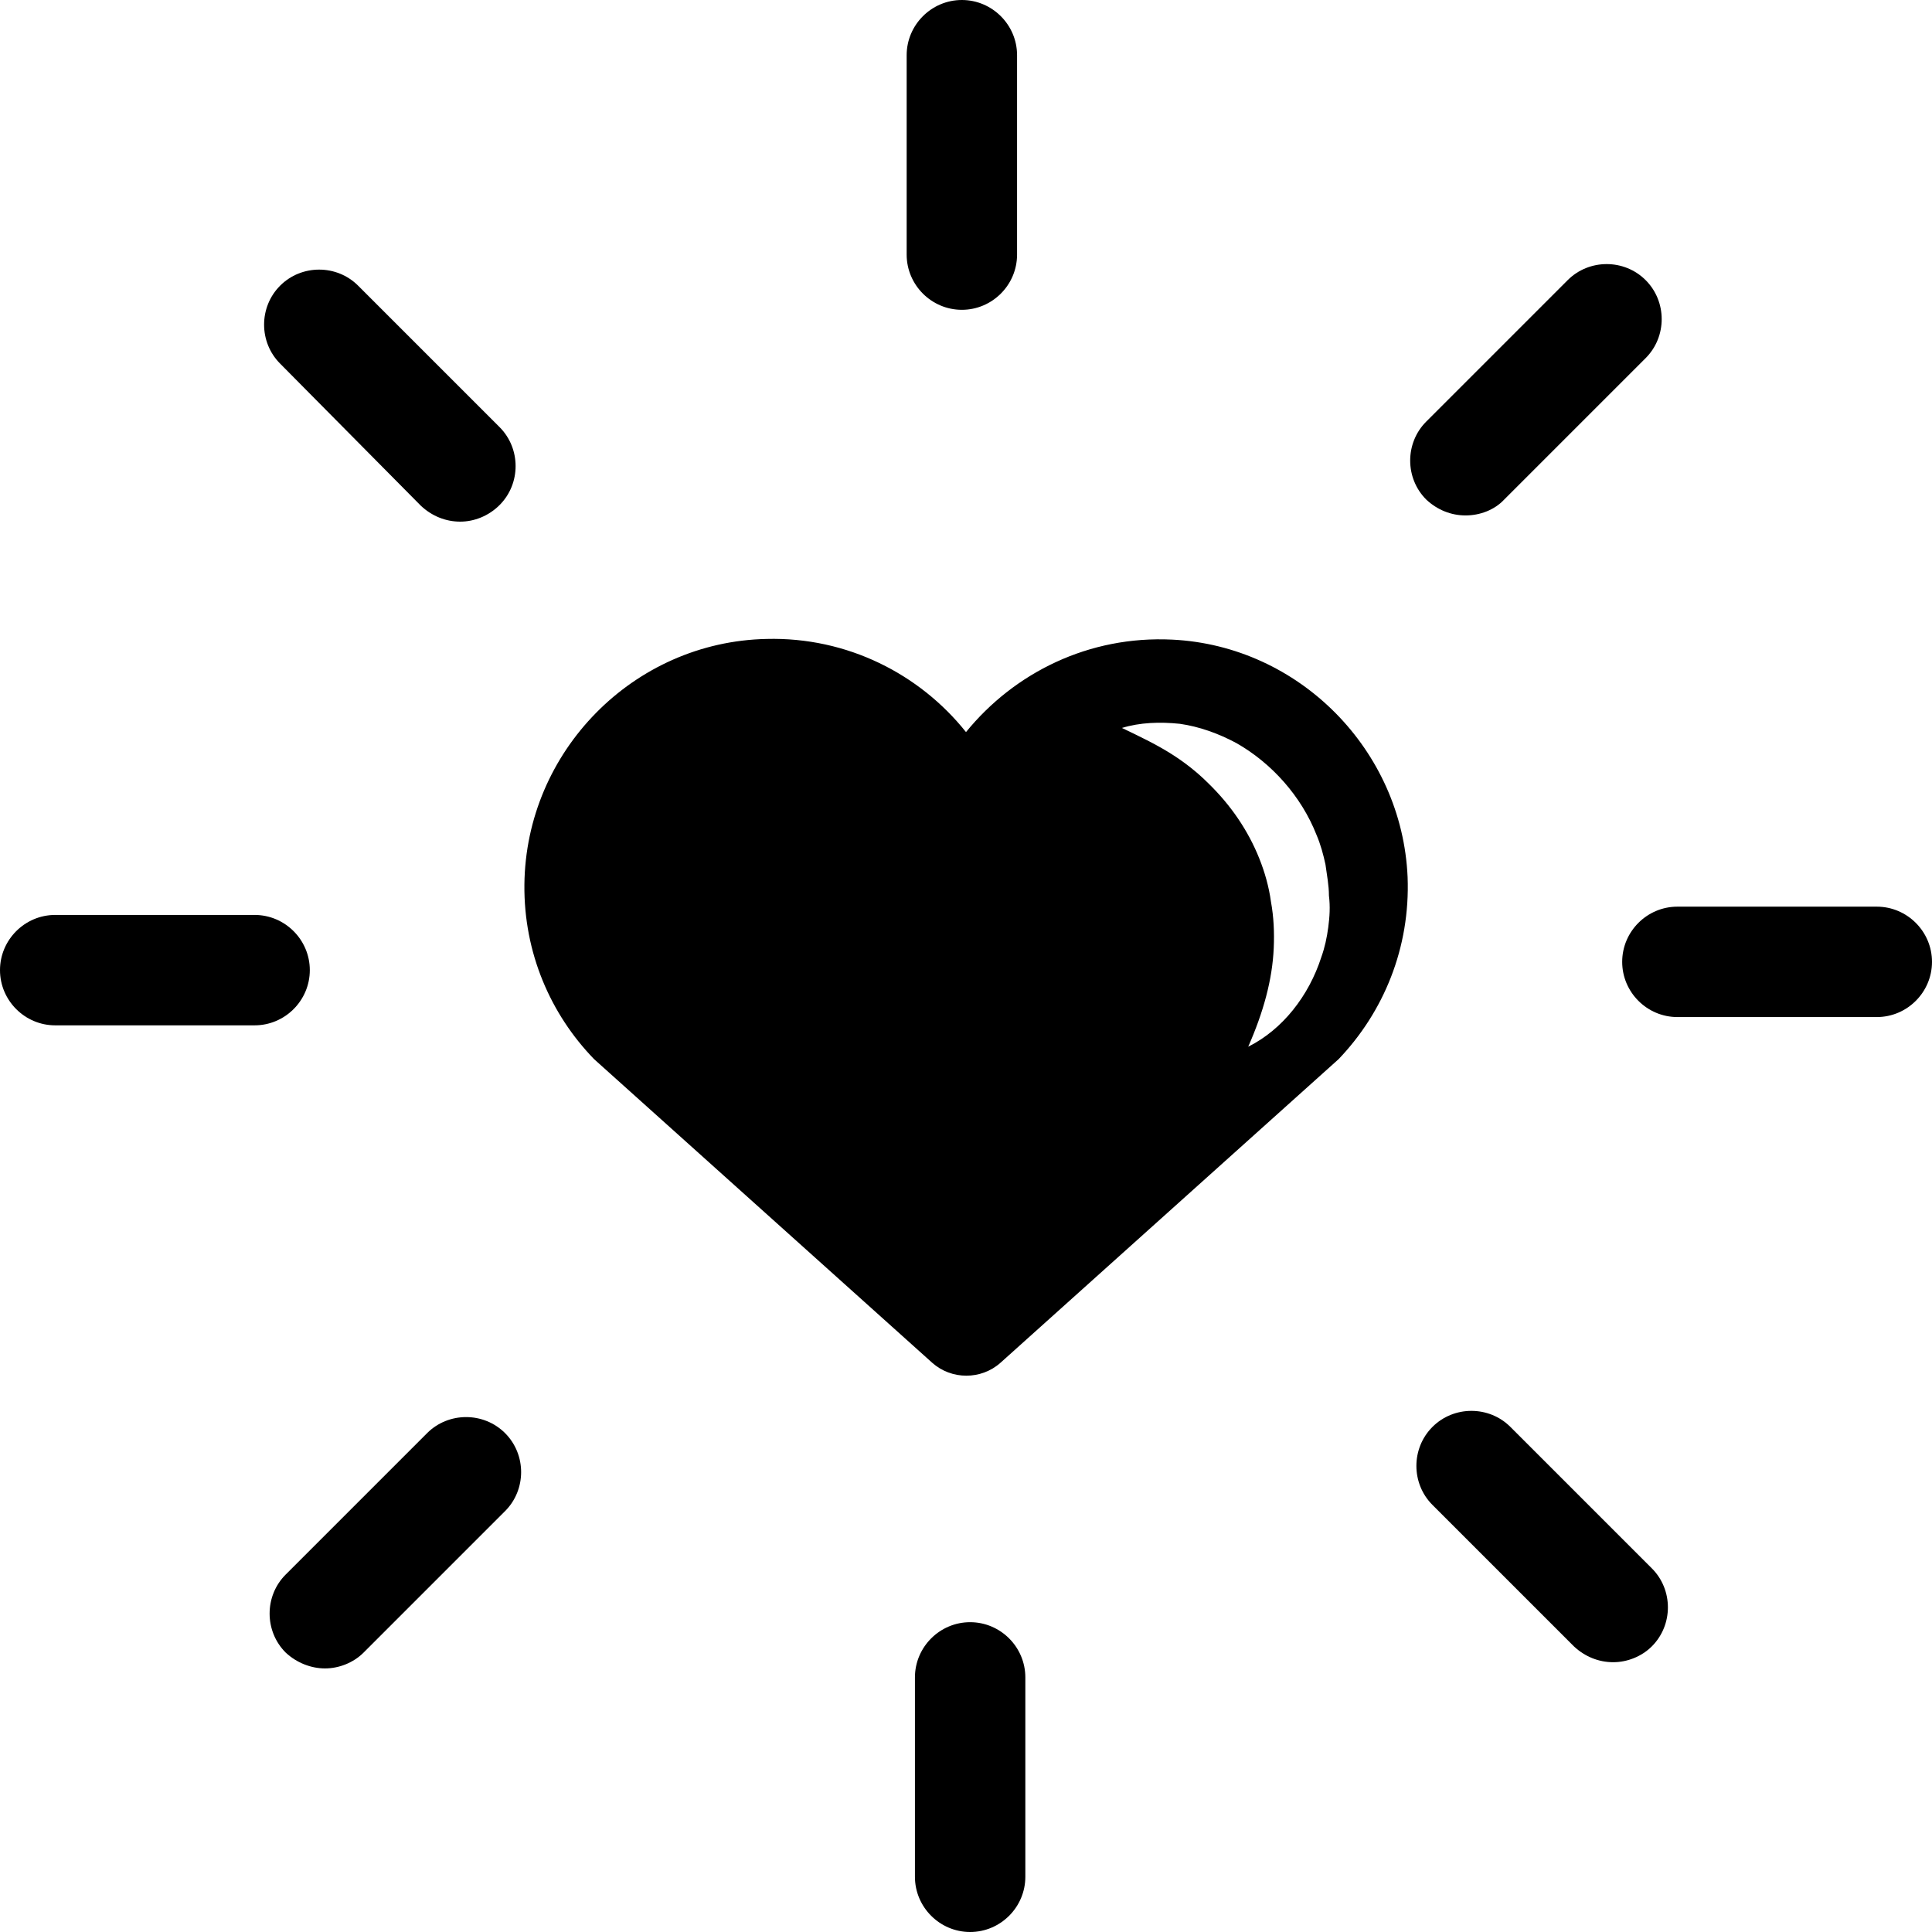 <?xml version="1.0" encoding="UTF-8"?> <svg xmlns="http://www.w3.org/2000/svg" xmlns:xlink="http://www.w3.org/1999/xlink" version="1.1" id="Layer_1" x="0px" y="0px" viewBox="0 0 280 280" style="enable-background:new 0 0 280 280;" xml:space="preserve"> <style type="text/css"> .st0{fill-rule:evenodd;clip-rule:evenodd;} </style> <g> <g> <path class="st0" d="M204,127.1c-0.8-18.4-15.7-33.5-34.1-34.4c-12.1-0.6-22.9,4.8-29.9,13.4c-6.7-8.4-17.2-13.8-28.9-13.5 C91.8,93,76.2,108.9,76,128.2c-0.1,9.9,3.8,18.8,10.1,25.3l49,44c2.8,2.5,7.1,2.5,9.9,0l49-44C200.5,146.7,204.4,137.4,204,127.1z M192.5,134.4c-0.2,1.5-0.5,2.9-1,4.3c-1.8,5.6-5.6,10.5-10.6,13c2.2-5,3.5-9.7,3.7-14.3c0.1-2.3,0-4.5-0.4-6.7 c-0.3-2.2-0.9-4.3-1.7-6.3c-1.6-4-4.1-7.7-7.4-10.9c-1.6-1.6-3.5-3.1-5.6-4.4s-4.4-2.4-6.9-3.6c2.6-0.8,5.5-0.9,8.4-0.6 c2.8,0.4,5.6,1.4,8.2,2.8c5.1,2.9,9.4,7.7,11.6,13.3c0.6,1.4,1,2.9,1.3,4.3c0.2,1.5,0.5,3,0.5,4.5 C192.8,131.4,192.7,132.9,192.5,134.4z"></path> </g> <g> <g> <path d="M140.6,280c-4.4,0-8-3.6-8-8v-28.9c0-4.4,3.6-8,8-8s8,3.6,8,8V272C148.6,276.4,145,280,140.6,280z"></path> </g> <g> <path d="M139.4,44.9c-4.4,0-8-3.6-8-8V8c0-4.4,3.6-8,8-8s8,3.6,8,8v28.9C147.4,41.3,143.8,44.9,139.4,44.9z"></path> </g> <g> <path d="M36.9,148.6H8c-4.4,0-8-3.6-8-8s3.6-8,8-8h28.9c4.4,0,8,3.6,8,8S41.3,148.6,36.9,148.6z"></path> </g> <g> <path d="M272,147.4h-28.9c-4.4,0-8-3.6-8-8s3.6-8,8-8H272c4.4,0,8,3.6,8,8C280,143.8,276.4,147.4,272,147.4z"></path> </g> <g> <path d="M47.1,241.8c-2,0-4.1-0.8-5.7-2.3c-3.1-3.1-3.1-8.2,0-11.3l20.5-20.5c3.1-3.1,8.2-3.1,11.3,0s3.1,8.2,0,11.3l-20.5,20.5 C51.2,241,49.1,241.8,47.1,241.8z"></path> </g> <g> <path d="M212.4,74.7c-2.1,0-4.1-0.8-5.7-2.3c-3.1-3.1-3.1-8.2,0-11.3l20.5-20.5c3.1-3.1,8.2-3.1,11.3,0s3.1,8.2,0,11.3L218,72.4 C216.6,73.9,214.5,74.7,212.4,74.7z"></path> </g> <g> <path d="M66.7,75.6c-2.1,0-4.1-0.8-5.7-2.3L40.6,52.7c-3.1-3.1-3.1-8.2,0-11.3s8.2-3.1,11.3,0l20.5,20.5c3.1,3.1,3.1,8.2,0,11.3 C70.8,74.8,68.7,75.6,66.7,75.6z"></path> </g> <g> <path d="M233.8,240.9c-2.1,0-4.1-0.8-5.7-2.3l-20.5-20.5c-3.1-3.1-3.1-8.2,0-11.3s8.2-3.1,11.3,0l20.5,20.5 c3.1,3.1,3.1,8.2,0,11.3C237.9,240.1,235.8,240.9,233.8,240.9z"></path> </g> </g> </g> </svg> 